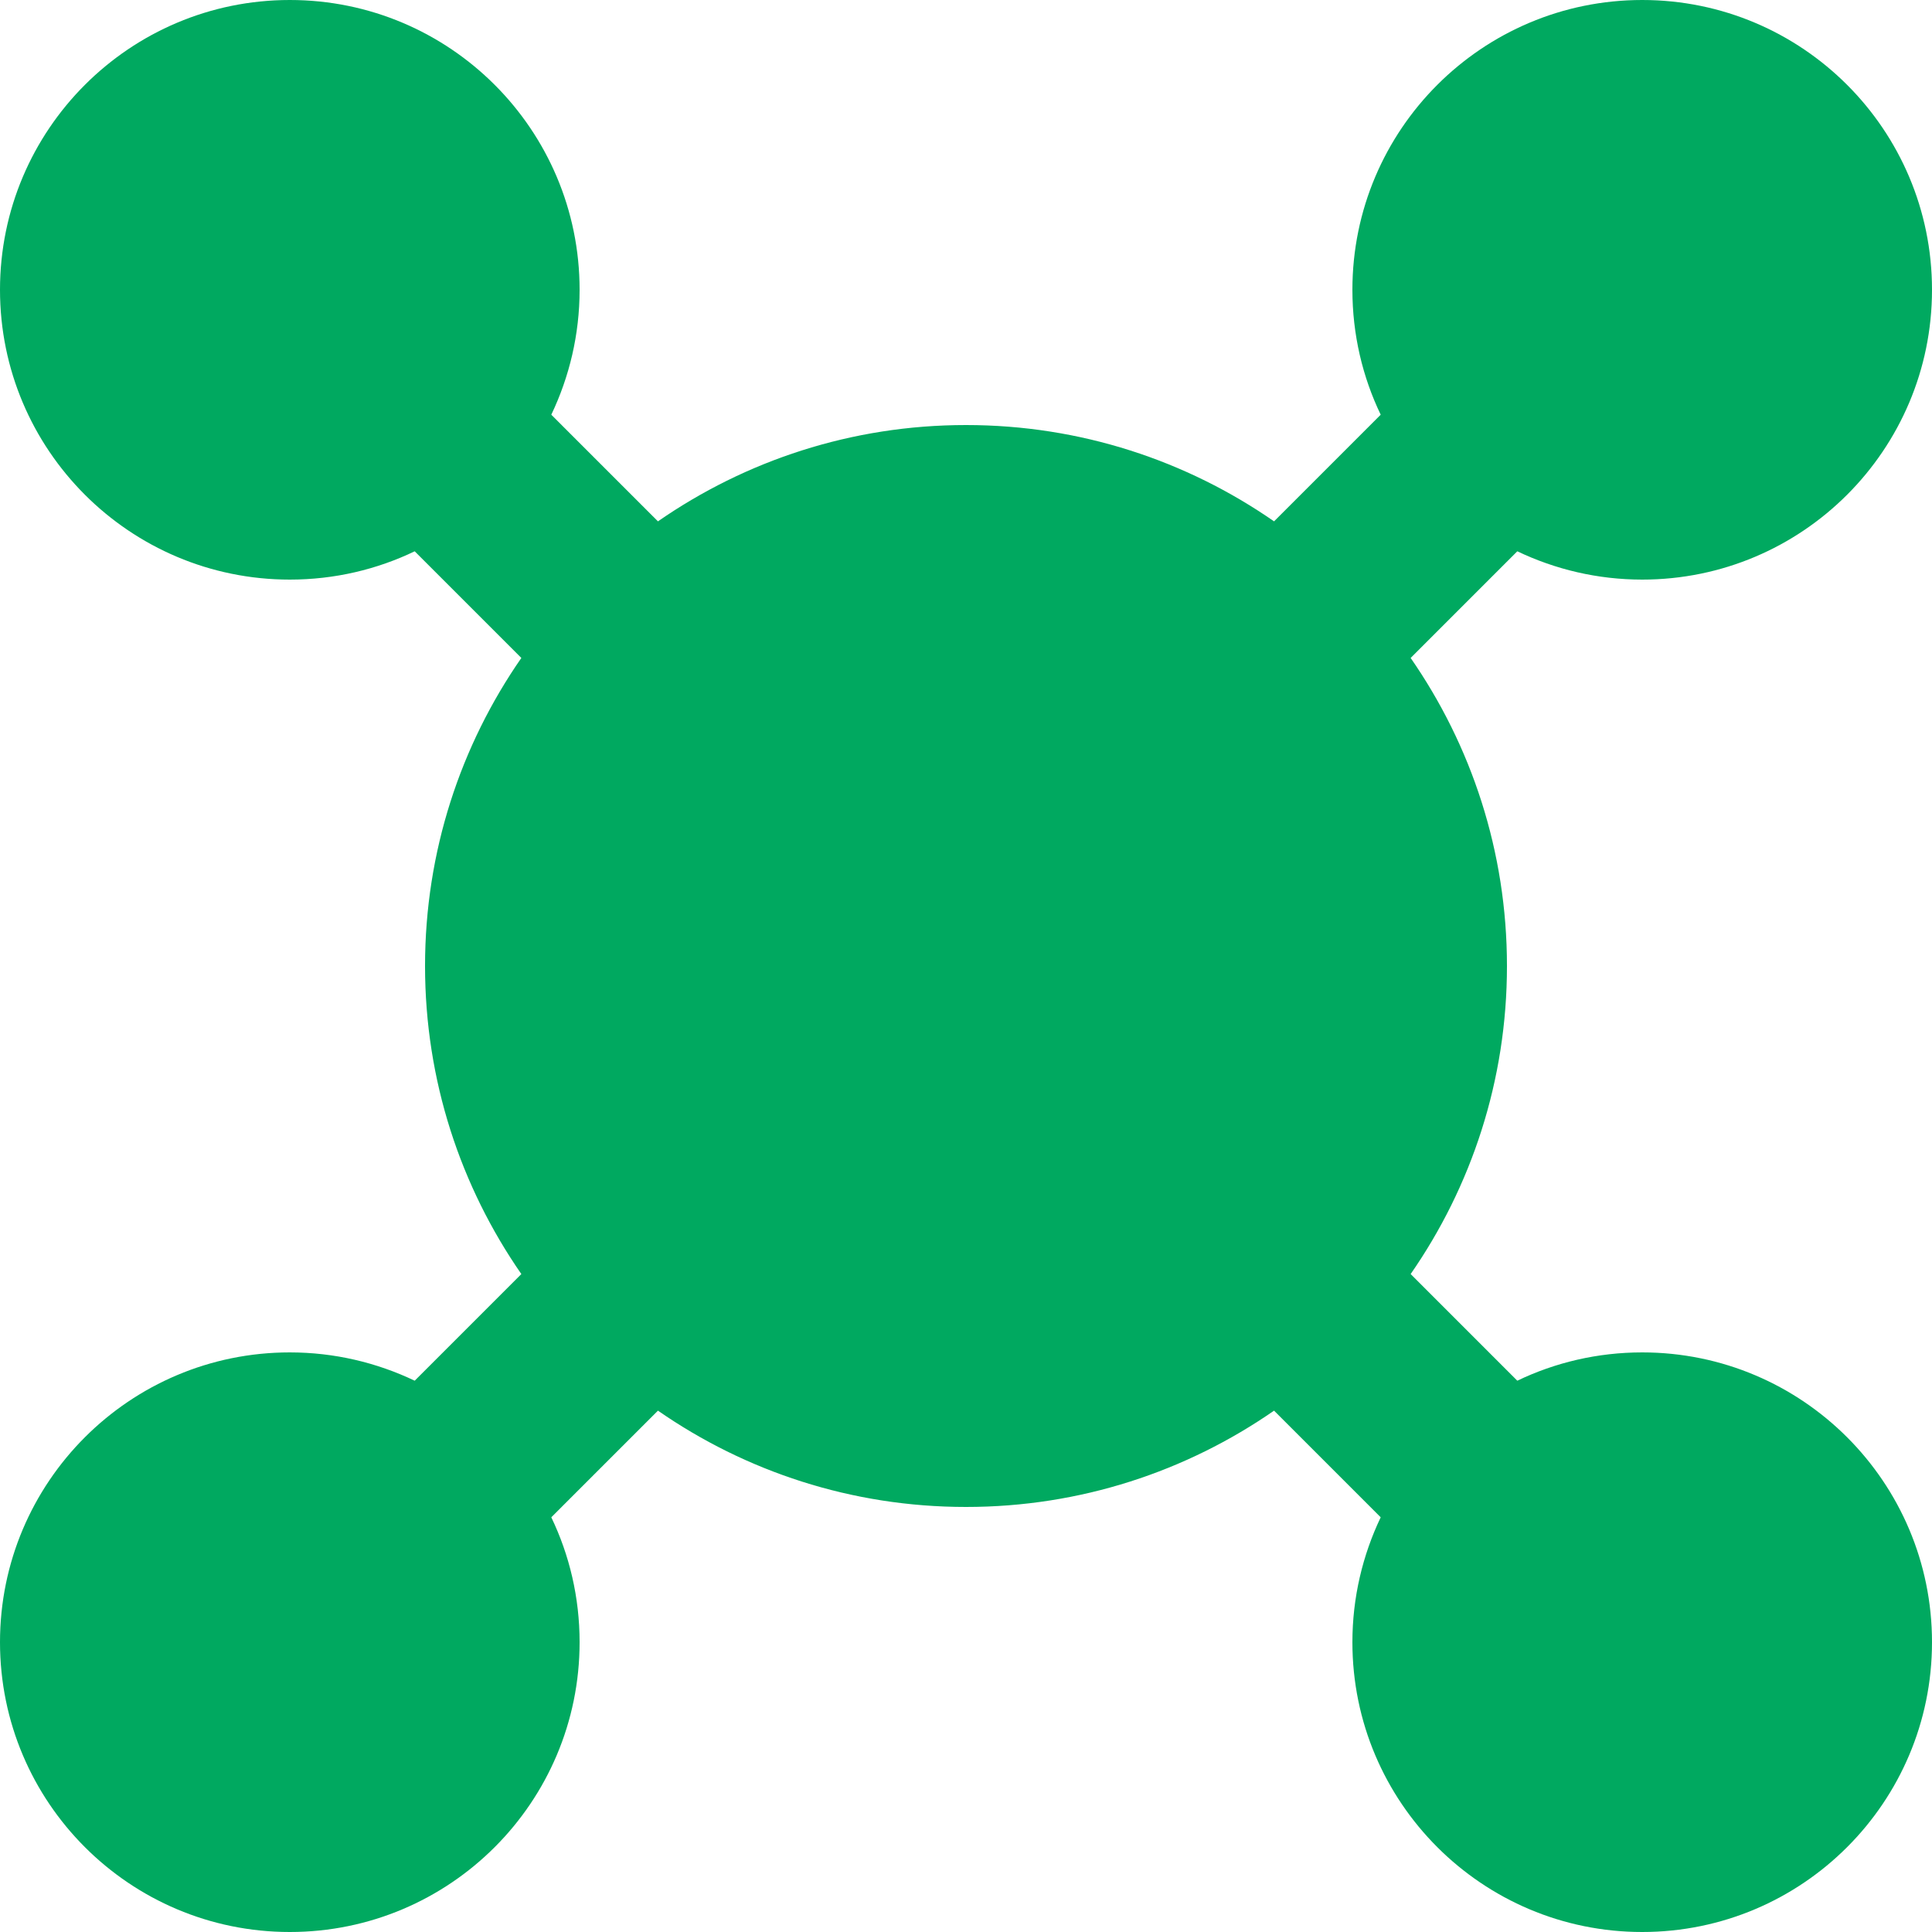 <?xml version="1.0" encoding="UTF-8"?>
<svg id="Layer_1" xmlns="http://www.w3.org/2000/svg" version="1.1" viewBox="0 0 200 200">
  <!-- Generator: Adobe Illustrator 29.5.1, SVG Export Plug-In . SVG Version: 2.1.0 Build 141)  -->
  <defs>
    <style>
      .st0 {
        fill: #00a960;
      }
    </style>
  </defs>
  <path class="st0" d="M170,140c-4.63,0-9.02,1.05-12.93,2.93l-11.04-11.04c6.28-9.05,9.97-20.03,9.97-31.89s-3.69-22.83-9.97-31.89l11.04-11.04c3.92,1.87,8.3,2.93,12.93,2.93,16.57,0,30-13.43,30-30S186.57,0,170,0s-30,13.43-30,30c0,4.63,1.05,9.02,2.93,12.93l-11.04,11.04c-9.05-6.28-20.03-9.97-31.89-9.97s-22.83,3.69-31.89,9.97l-11.04-11.04c1.87-3.92,2.93-8.3,2.93-12.93C60,13.43,46.57,0,30,0S0,13.43,0,30s13.43,30,30,30c4.63,0,9.02-1.05,12.93-2.93l11.04,11.04c-6.28,9.05-9.97,20.03-9.97,31.89s3.69,22.83,9.97,31.89l-11.04,11.04c-3.92-1.87-8.3-2.93-12.93-2.93-16.57,0-30,13.43-30,30s13.43,30,30,30,30-13.43,30-30c0-4.63-1.05-9.02-2.93-12.93l11.04-11.04c9.05,6.28,20.03,9.97,31.89,9.97s22.83-3.69,31.89-9.97l11.04,11.04c-1.87,3.92-2.93,8.3-2.93,12.93,0,16.57,13.43,30,30,30s30-13.43,30-30-13.43-30-30-30Z"/>
</svg>